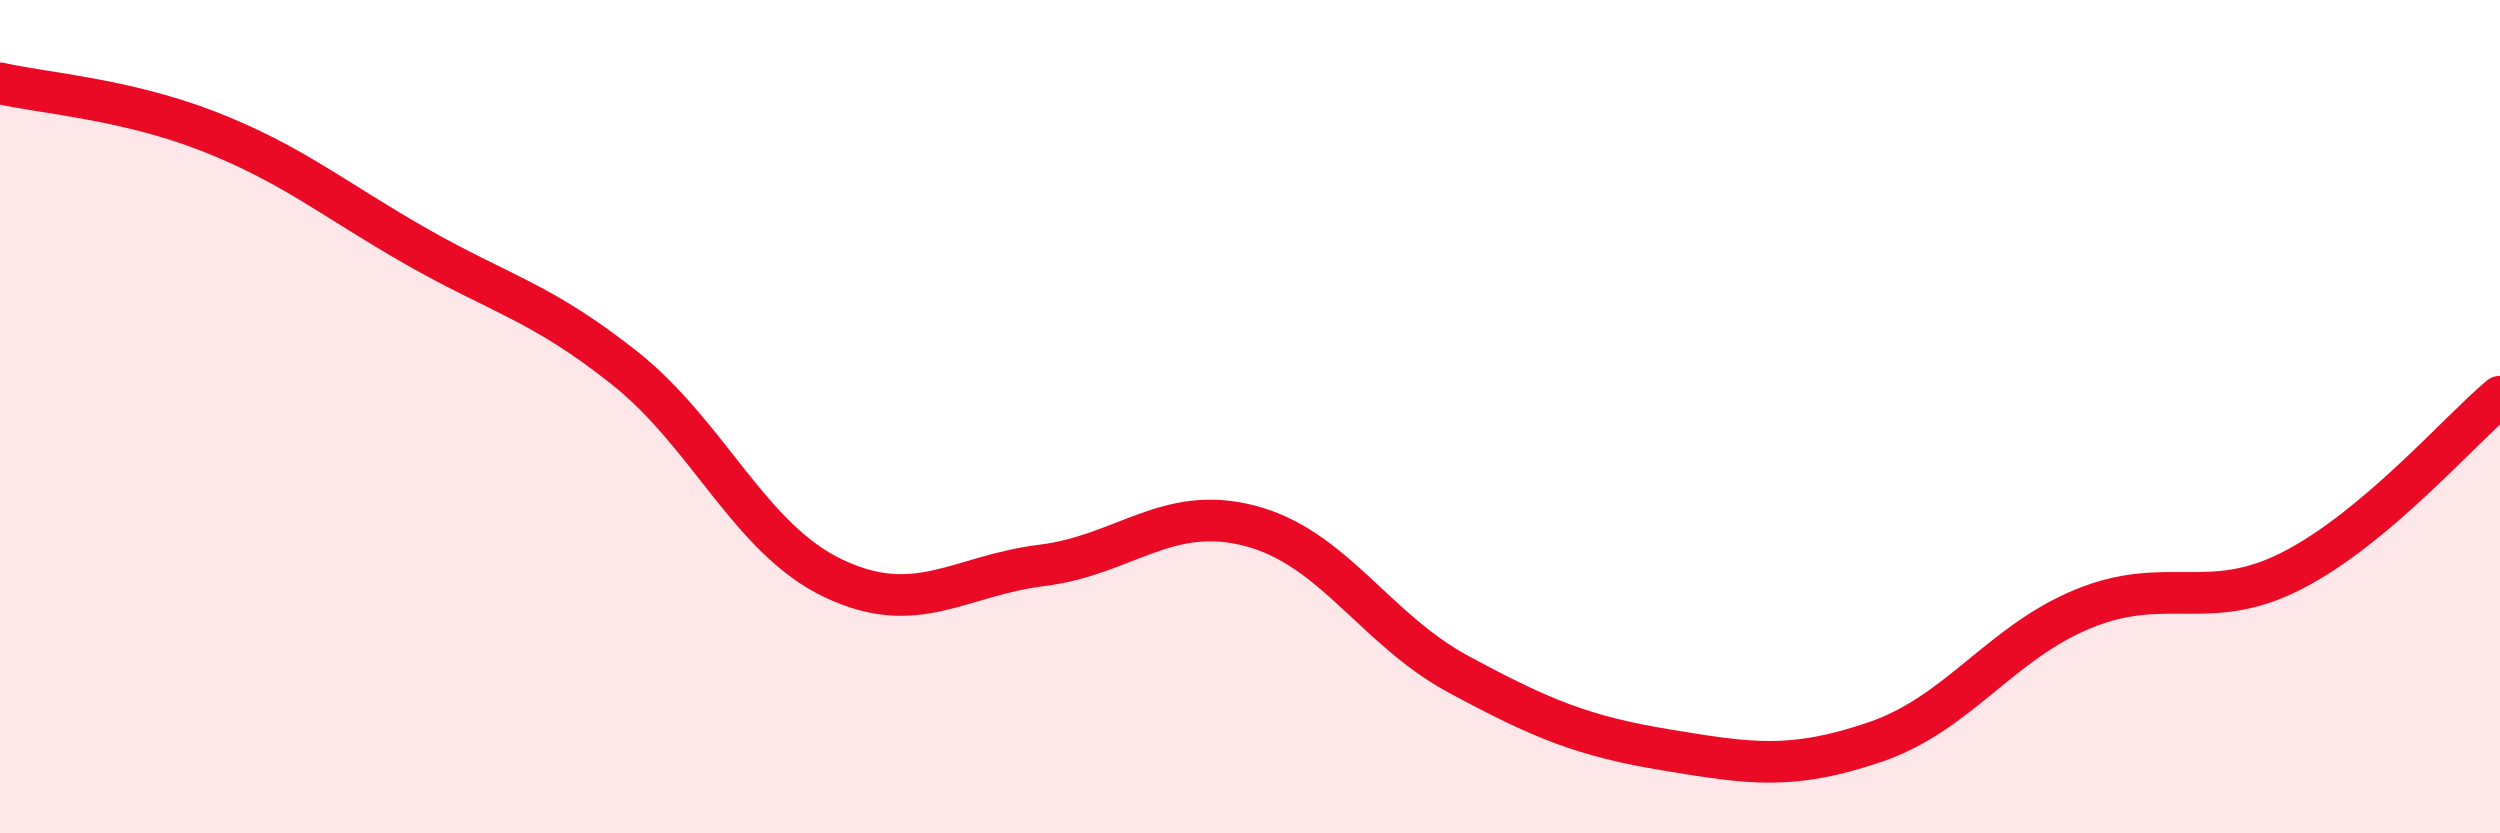
    <svg width="60" height="20" viewBox="0 0 60 20" xmlns="http://www.w3.org/2000/svg">
      <path
        d="M 0,2 C 1,2.23 3,2.37 5,3.15 C 7,3.93 8,4.78 10,5.92 C 12,7.06 13,7.25 15,8.84 C 17,10.43 18,12.93 20,13.88 C 22,14.83 23,13.82 25,13.57 C 27,13.32 28,12.1 30,12.62 C 32,13.14 33,15.1 35,16.18 C 37,17.26 38,17.67 40,18 C 42,18.33 43,18.49 45,17.81 C 47,17.13 48,15.43 50,14.61 C 52,13.79 53,14.72 55,13.7 C 57,12.68 59,10.36 60,9.52L60 20L0 20Z"
        fill="#EB0A25"
        opacity="0.1"
        stroke-linecap="round"
        stroke-linejoin="round"
      />
      <path
        d="M 0,2 C 1,2.23 3,2.37 5,3.15 C 7,3.93 8,4.78 10,5.92 C 12,7.06 13,7.25 15,8.84 C 17,10.43 18,12.93 20,13.88 C 22,14.83 23,13.82 25,13.57 C 27,13.32 28,12.1 30,12.62 C 32,13.14 33,15.1 35,16.18 C 37,17.26 38,17.67 40,18 C 42,18.33 43,18.49 45,17.81 C 47,17.13 48,15.43 50,14.61 C 52,13.79 53,14.72 55,13.7 C 57,12.68 59,10.36 60,9.52"
        stroke="#EB0A25"
        stroke-width="1"
        fill="none"
        stroke-linecap="round"
        stroke-linejoin="round"
      />
    </svg>
  